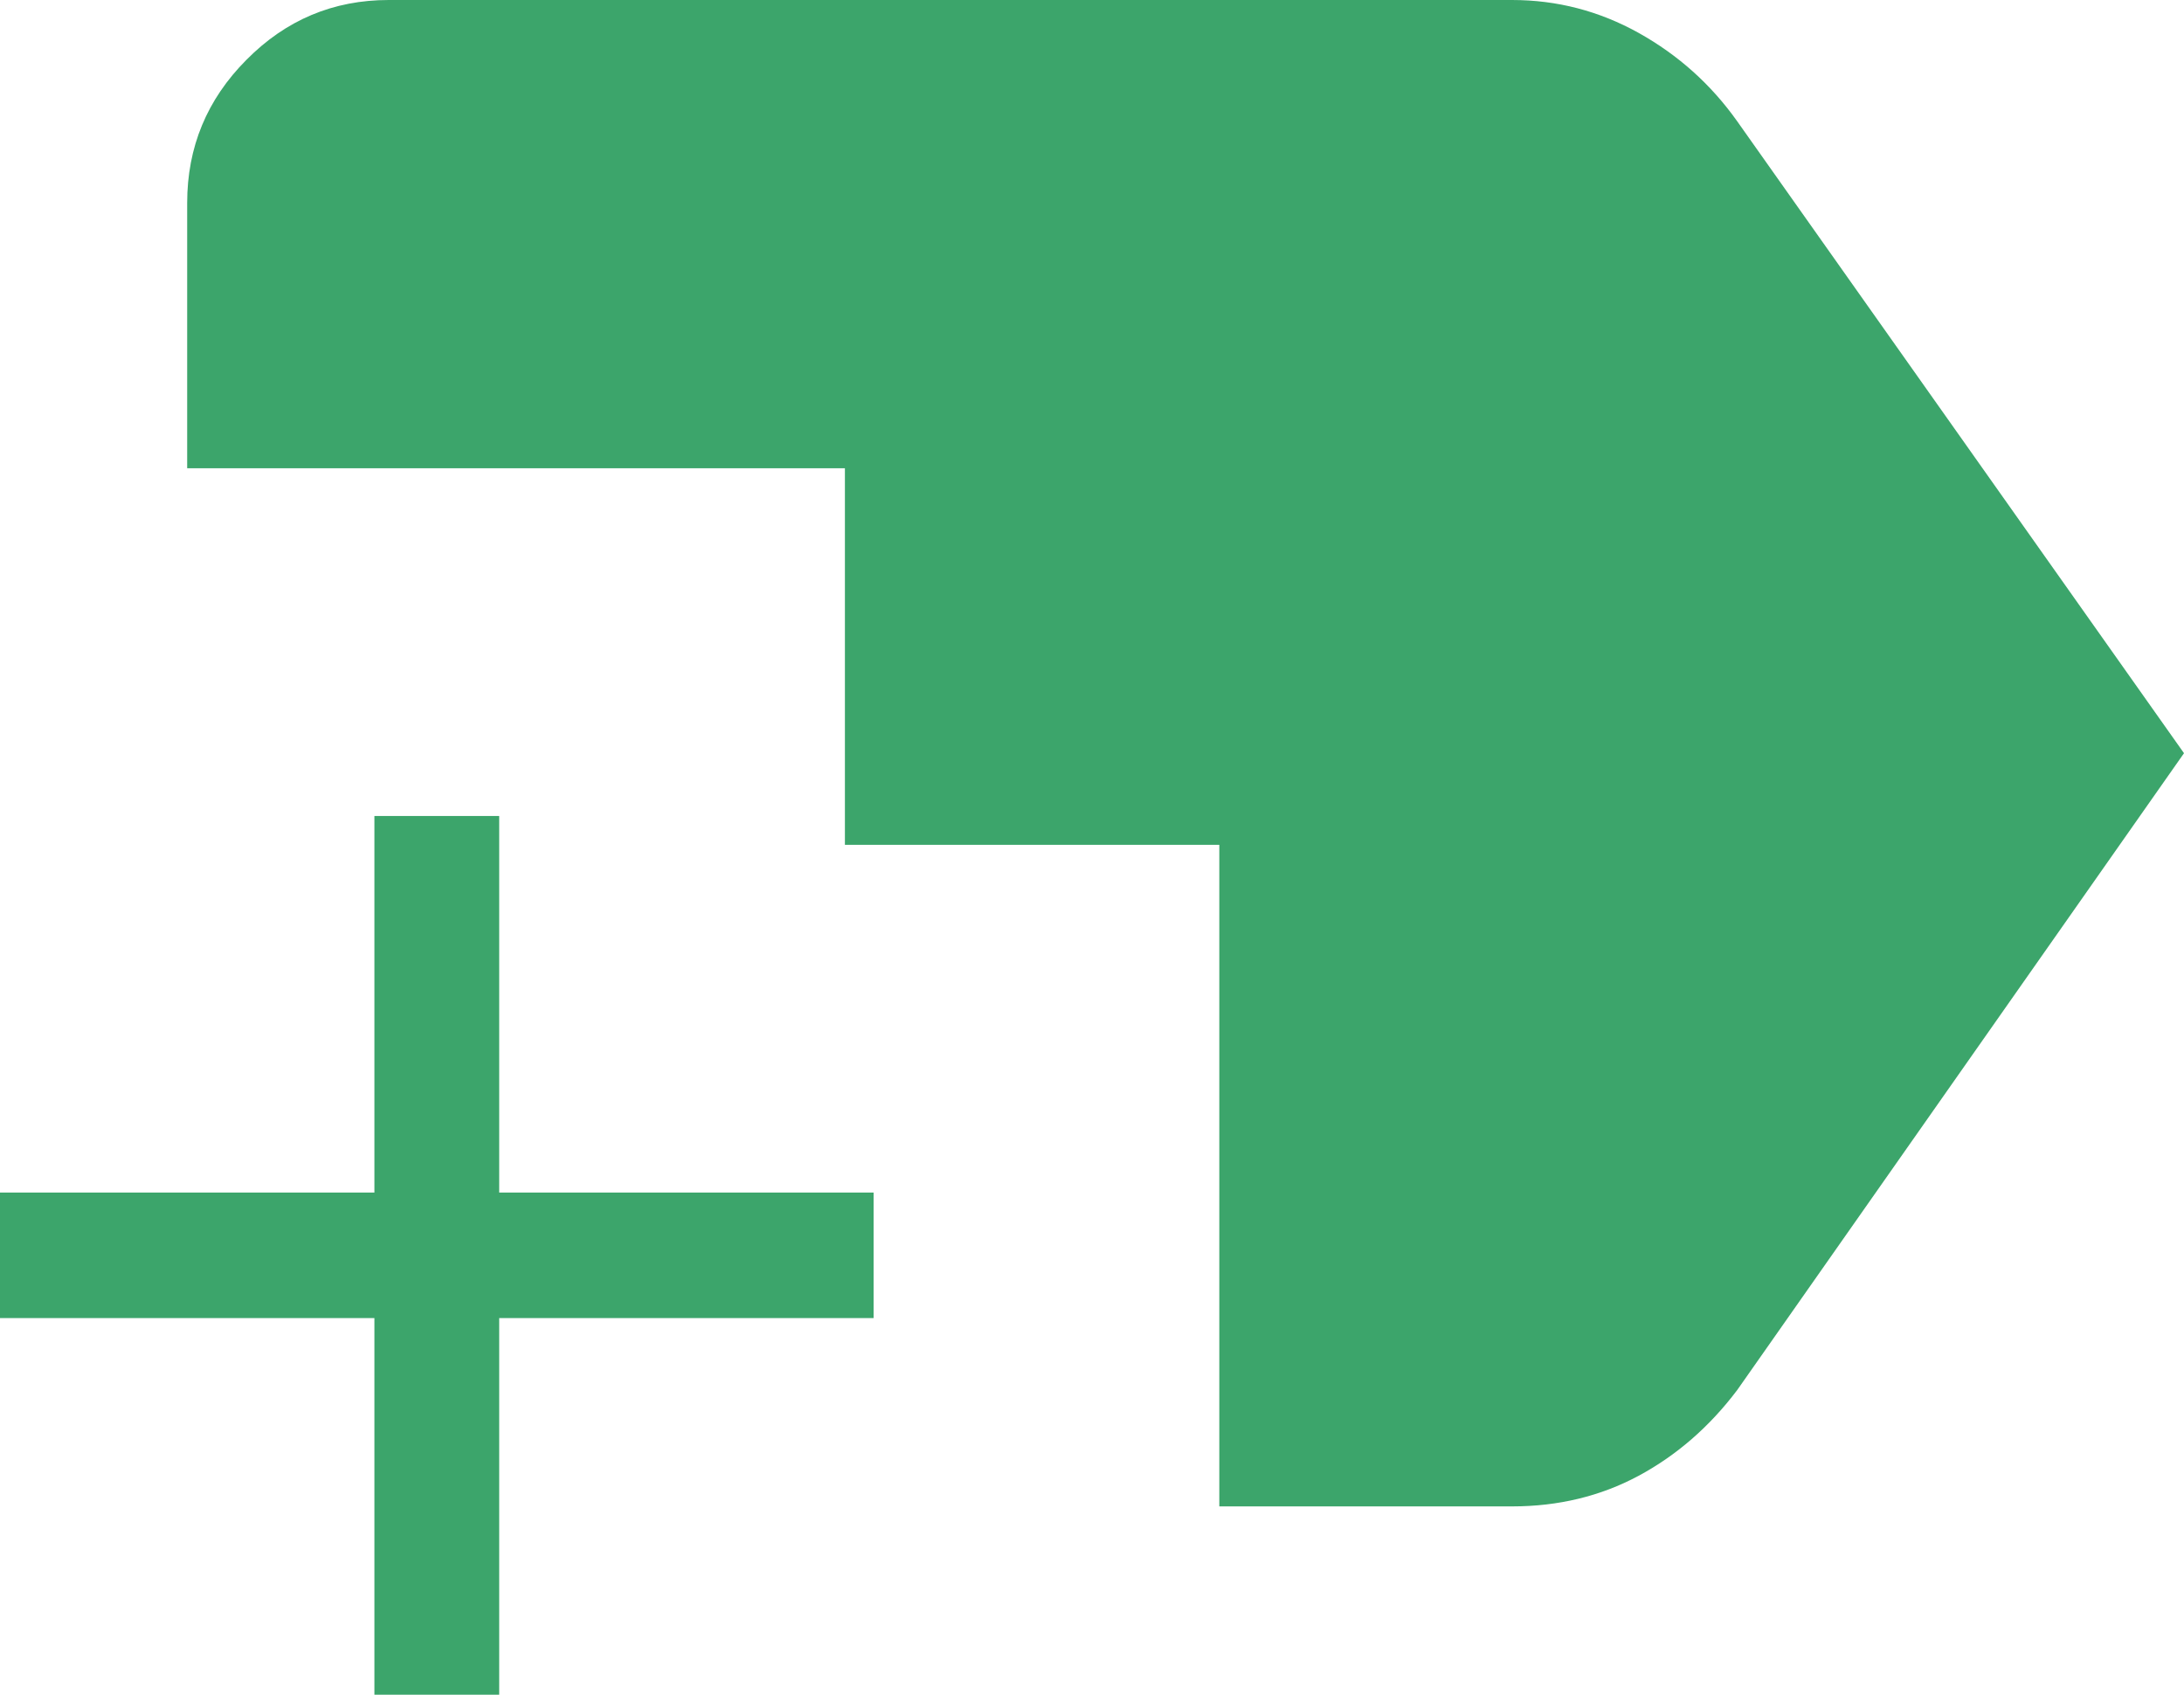 <svg width="58" height="45" viewBox="0 0 58 45" fill="none" xmlns="http://www.w3.org/2000/svg">
<g clip-path="url(#clip0_904_19)">
<path d="M9.943 45V35H0V31.667H9.943V21.667H13.257V31.667H23.2V35H13.257V45H9.943ZM32.381 40V22.433H22.438V12.433H4.971V5.387C4.971 3.907 5.496 2.64 6.546 1.587C7.593 0.529 8.852 0 10.324 0H40.153C41.35 0 42.474 0.292 43.523 0.877C44.571 1.463 45.44 2.243 46.132 3.217L58 20L46.135 36.91C45.399 37.886 44.526 38.644 43.517 39.187C42.507 39.729 41.386 40 40.153 40H32.381Z" fill="#3CA56B"/>
</g>
<defs>
<clipPath id="clip0_904_19">
<rect width="58" height="45" fill="white"/>
</clipPath>
</defs>
</svg>

